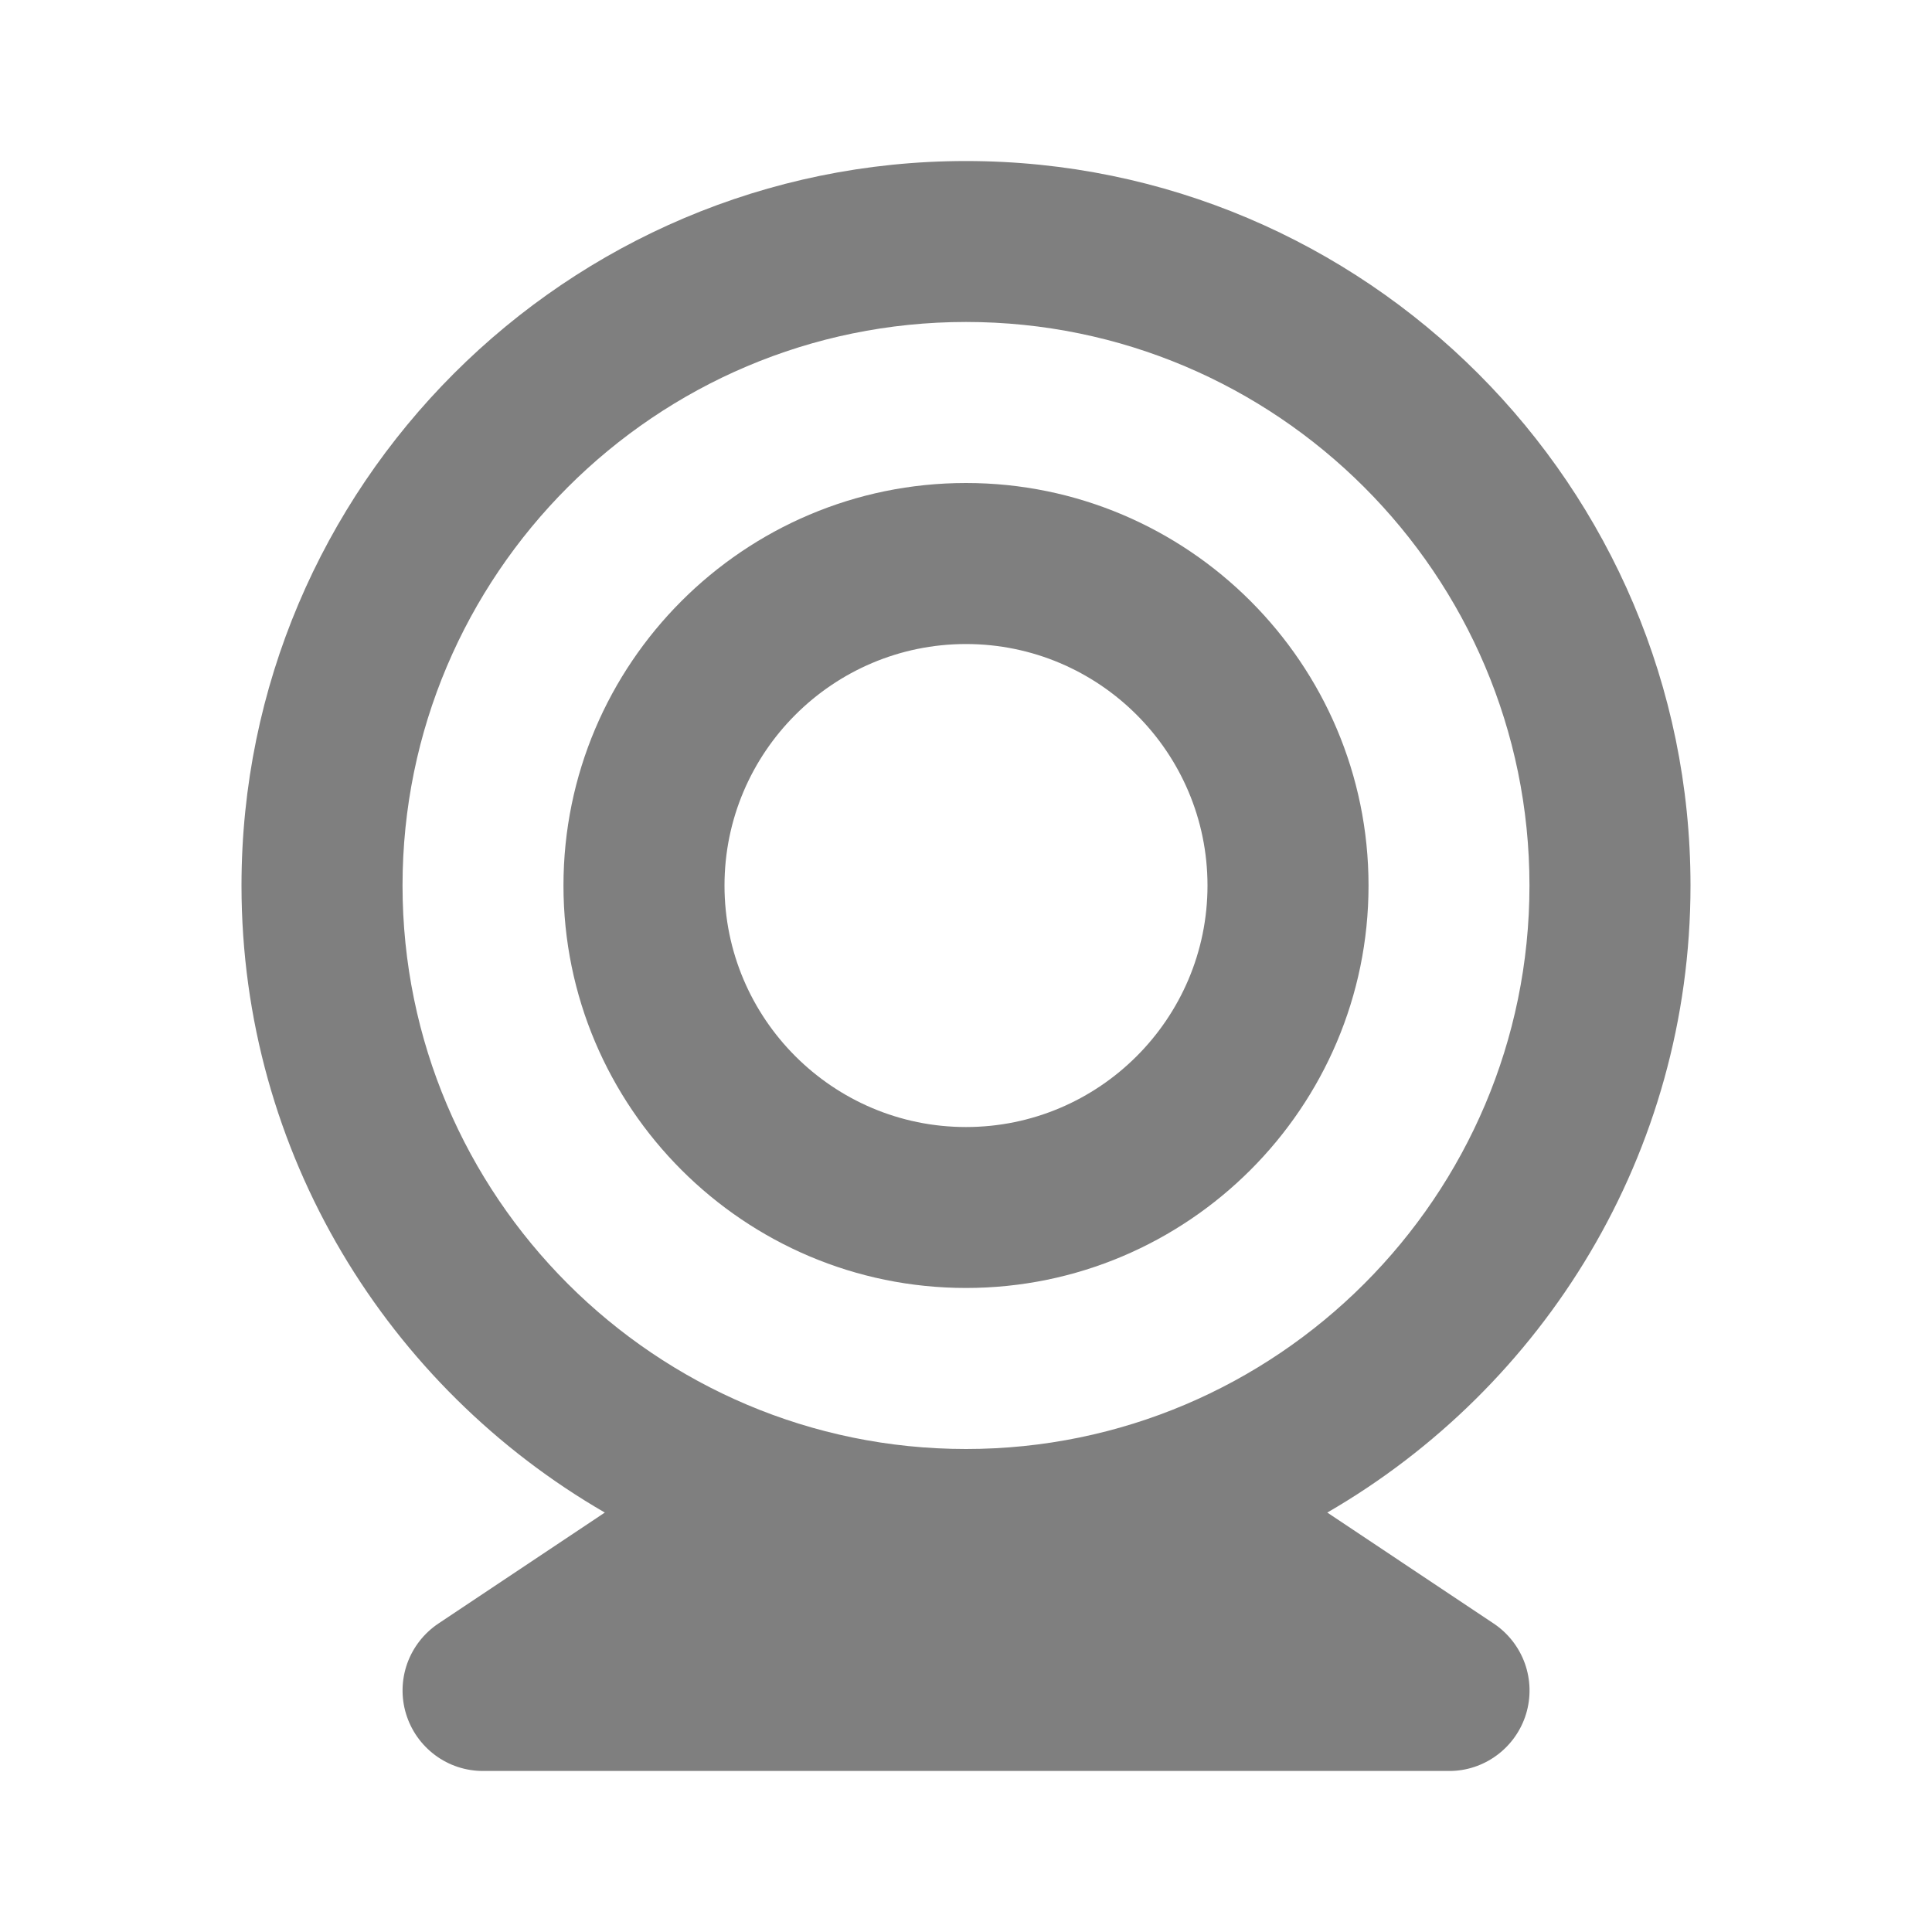 <svg width="20" height="20" viewBox="0 0 20 20" fill="none" xmlns="http://www.w3.org/2000/svg">
<path d="M10 1.667C5.864 1.667 2.5 5.032 2.5 9.167C2.5 11.94 4.017 14.36 6.261 15.658L4.538 16.807C4.39 16.906 4.277 17.05 4.216 17.219C4.156 17.387 4.151 17.57 4.203 17.741C4.255 17.912 4.36 18.062 4.504 18.169C4.647 18.276 4.821 18.333 5 18.333H15C15.179 18.334 15.353 18.276 15.497 18.169C15.64 18.063 15.746 17.913 15.798 17.742C15.85 17.57 15.845 17.387 15.785 17.219C15.724 17.05 15.611 16.906 15.463 16.807L13.74 15.658C15.983 14.36 17.5 11.94 17.5 9.167C17.5 5.032 14.136 1.667 10 1.667ZM10 15C6.784 15 4.167 12.383 4.167 9.167C4.167 5.95 6.784 3.333 10 3.333C13.216 3.333 15.833 5.95 15.833 9.167C15.833 12.383 13.216 15 10 15Z" fill="black" fill-opacity="0.5"/>
<path d="M10 5C7.702 5 5.833 6.869 5.833 9.167C5.833 11.464 7.702 13.333 10 13.333C12.297 13.333 14.167 11.464 14.167 9.167C14.167 6.869 12.297 5 10 5ZM10 11.667C8.622 11.667 7.5 10.545 7.5 9.167C7.5 7.788 8.622 6.667 10 6.667C11.378 6.667 12.5 7.788 12.5 9.167C12.5 10.545 11.378 11.667 10 11.667Z" fill="black" fill-opacity="0.5"/>
</svg>
